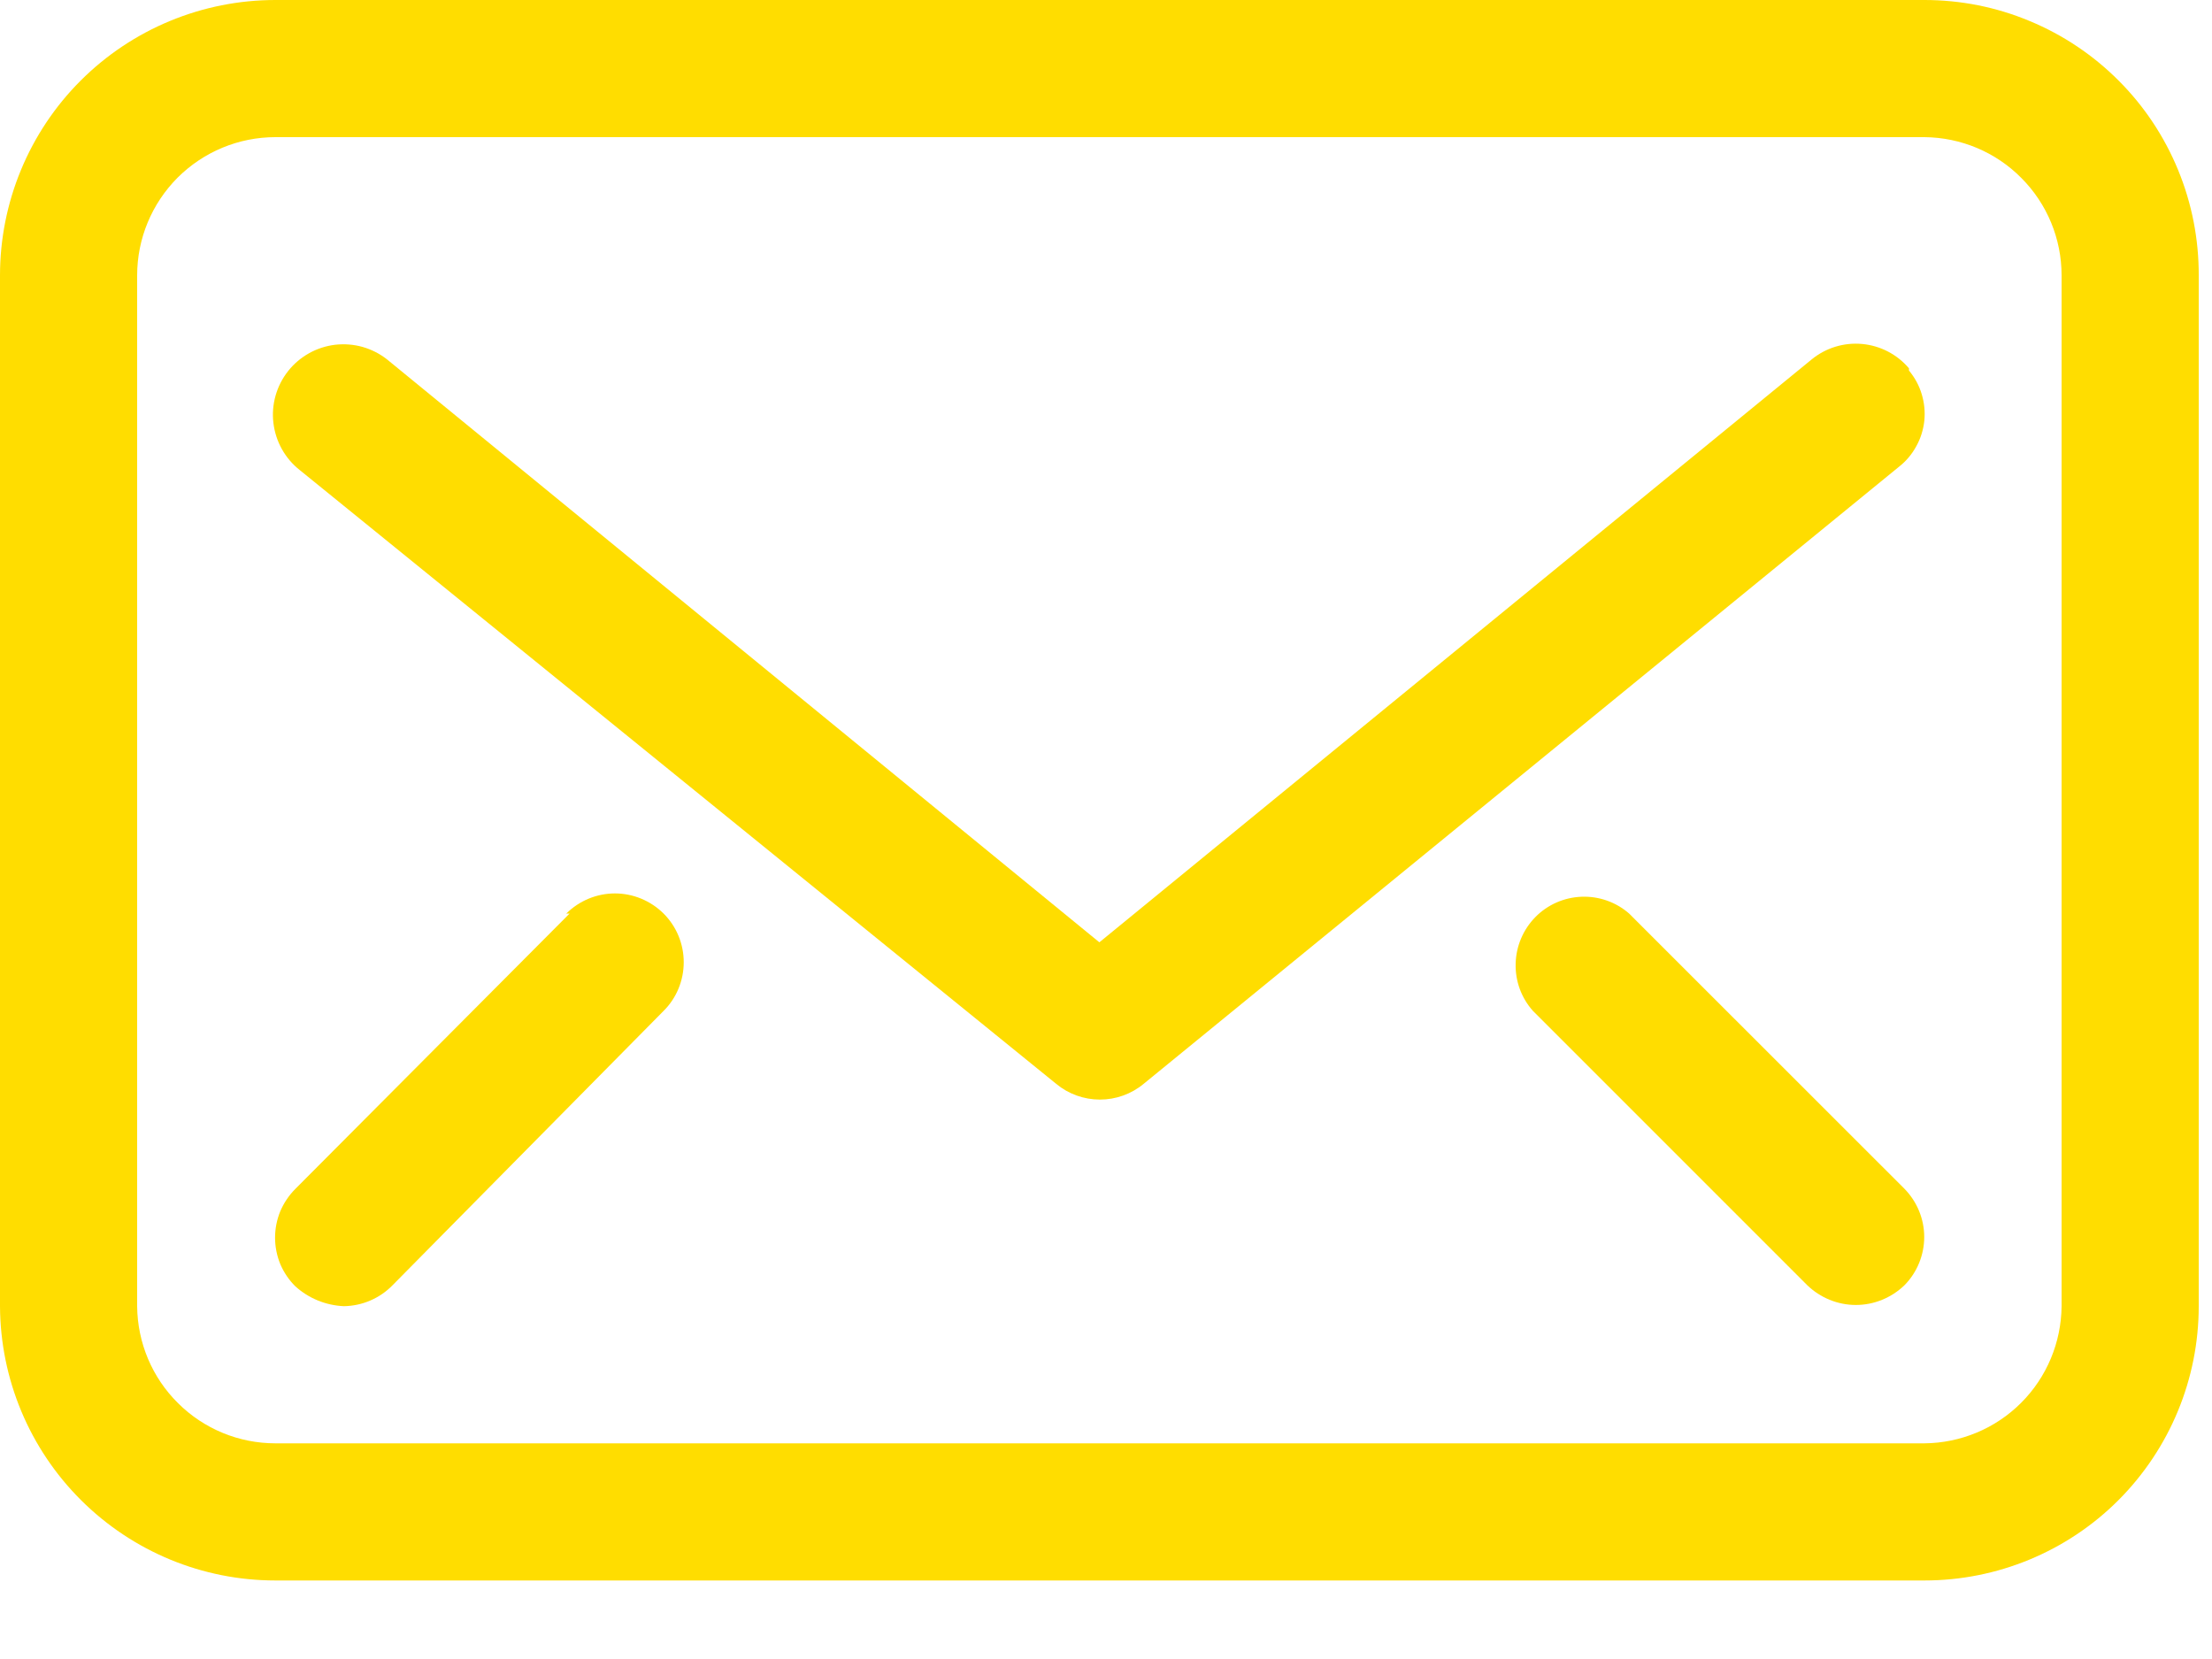 <svg width="20" height="15" viewBox="0 0 20 15" fill="none" xmlns="http://www.w3.org/2000/svg">
<path d="M17.4 0H2.49C1.83 0 1.196 0.262 0.729 0.729C0.262 1.196 0 1.83 0 2.49L0 11.81C0.003 12.469 0.266 13.099 0.733 13.564C1.2 14.029 1.831 14.29 2.49 14.29H17.4C18.058 14.29 18.689 14.029 19.154 13.564C19.619 13.098 19.88 12.468 19.88 11.81V2.49C19.881 2.163 19.818 1.84 19.694 1.538C19.57 1.236 19.388 0.961 19.157 0.73C18.927 0.499 18.653 0.315 18.351 0.19C18.05 0.064 17.727 -2.6544e-06 17.4 0V0ZM18.64 11.81C18.637 12.138 18.506 12.452 18.274 12.684C18.042 12.916 17.728 13.047 17.4 13.05H2.49C2.16 13.05 1.844 12.92 1.61 12.687C1.375 12.455 1.243 12.14 1.24 11.81V2.49C1.24 2.158 1.372 1.841 1.606 1.606C1.841 1.372 2.158 1.24 2.49 1.24H17.4C17.73 1.243 18.045 1.375 18.277 1.61C18.51 1.844 18.64 2.16 18.64 2.49V11.81Z" fill="#FFDD00"/>
<path d="M17.26 3.33C17.153 3.204 17.001 3.125 16.836 3.11C16.672 3.095 16.508 3.145 16.38 3.25L9.94 8.52L3.5 3.25C3.434 3.198 3.359 3.16 3.279 3.137C3.198 3.114 3.114 3.108 3.031 3.117C2.948 3.127 2.867 3.153 2.794 3.194C2.721 3.235 2.657 3.289 2.605 3.355C2.5 3.488 2.452 3.657 2.472 3.824C2.492 3.992 2.577 4.145 2.71 4.25L9.55 9.8C9.661 9.892 9.801 9.942 9.945 9.942C10.089 9.942 10.229 9.892 10.34 9.8L17.17 4.22C17.234 4.17 17.287 4.107 17.326 4.035C17.366 3.964 17.39 3.885 17.399 3.804C17.407 3.723 17.399 3.641 17.375 3.563C17.352 3.485 17.312 3.413 17.26 3.35" fill="#FFDD00"/>
<path d="M14.73 8.26C14.611 8.156 14.457 8.102 14.3 8.108C14.142 8.114 13.993 8.179 13.882 8.292C13.772 8.404 13.708 8.554 13.704 8.711C13.699 8.869 13.755 9.022 13.86 9.14L16.34 11.62C16.458 11.734 16.616 11.799 16.78 11.799C16.944 11.799 17.102 11.734 17.22 11.62C17.334 11.504 17.398 11.347 17.398 11.184C17.398 11.022 17.334 10.866 17.22 10.749L14.73 8.26Z" fill="#FFDD00"/>
<path d="M5.15 8.26L2.67 10.75C2.612 10.808 2.566 10.877 2.534 10.952C2.503 11.028 2.487 11.109 2.487 11.19C2.487 11.272 2.503 11.353 2.534 11.429C2.566 11.504 2.612 11.573 2.67 11.63C2.791 11.74 2.947 11.803 3.11 11.81C3.276 11.807 3.434 11.739 3.55 11.62L6 9.14C6.117 9.024 6.182 8.865 6.182 8.7C6.182 8.535 6.117 8.377 6 8.26C5.883 8.144 5.725 8.078 5.56 8.078C5.395 8.078 5.237 8.144 5.12 8.26H5.15Z" fill="#FFDD00"/>
</svg>
